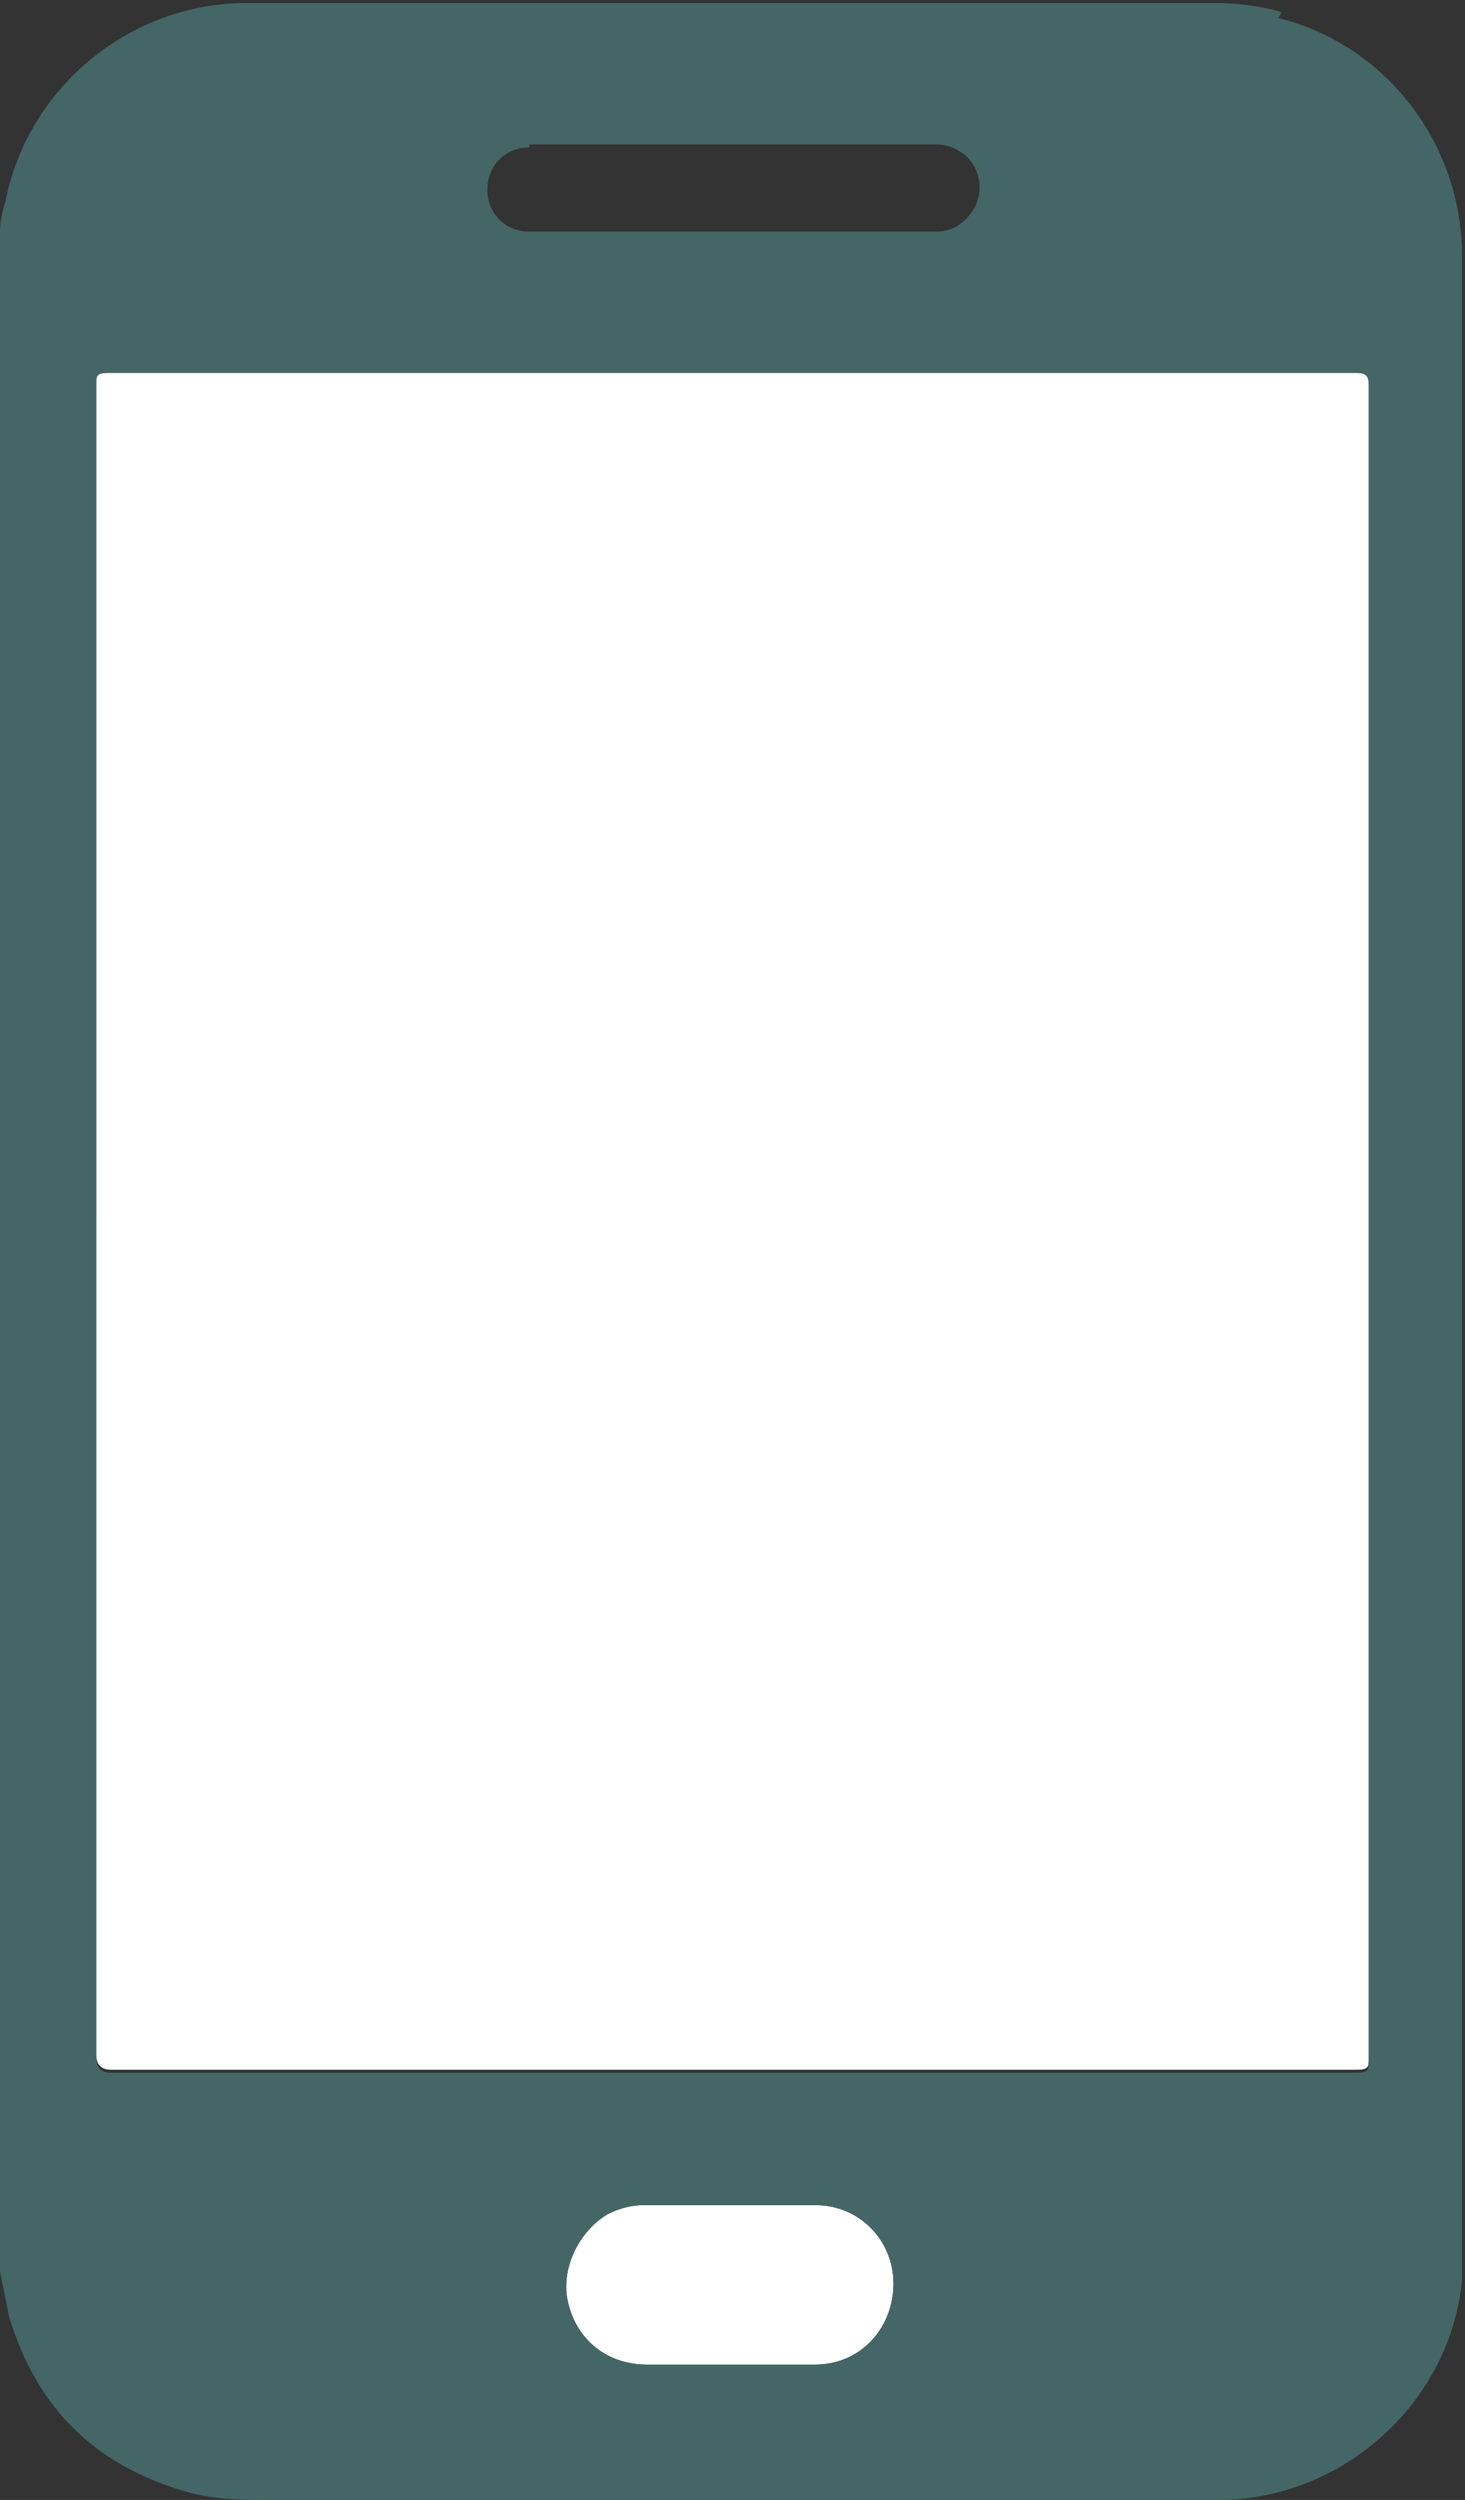 <?xml version="1.0" encoding="UTF-8"?>
<svg id="Layer_1" data-name="Layer 1" xmlns="http://www.w3.org/2000/svg" version="1.1" viewBox="0 0 48.7 83.1">
  <rect x="0" y="0" width="48.7" height="83.1" fill="#333333" stroke="none"/>
  <defs>
    <style>
      .cls-1 {
        fill: #466;
      }

      .cls-1, .cls-2 {
        stroke-width: 0px;
      }

      .cls-2 {
        fill: #fff;
      }
    </style>
  </defs>
  <path class="cls-2" d="M3.2,40.6c0-8.5,0-17,0-25.5,0-.8,0-1.6,0-2.4,0-.3,0-.4.4-.4,8,0,16,0,24,0,5.8,0,11.7,0,17.5,0,.3,0,.4.1.4.4,0,15.6,0,31.2,0,46.8,0,3,0,5.9,0,8.9,0,.3,0,.4-.4.4-2.5,0-4.9,0-7.4,0-4.7,0-9.4,0-14.1,0-6.6,0-13.3,0-19.9,0q-.5,0-.5-.5c0-6.5,0-13,0-19.4,0-2.8,0-5.5,0-8.3Z"/>
  <path class="cls-2" d="M24.3,78.6c-.9,0-1.9,0-2.8,0-1.3,0-2.3-.8-2.6-2-.3-1.1.3-2.4,1.3-3,.4-.2.8-.3,1.2-.3,1.9,0,3.8,0,5.7,0,1.5,0,2.6,1.2,2.6,2.6,0,1.5-1.1,2.7-2.6,2.7-1,0-1.9,0-2.9,0Z"/>
  <path class="cls-1" d="M42.6.4c-.7-.2-1.5-.3-2.2-.3-10.7,0-21.5,0-32.2,0-3.8,0-7.2,2.7-8,6.5C.1,7,0,7.3,0,7.7v67.8c.1.5.2,1,.3,1.5.9,3,2.8,4.9,5.8,5.8,1,.3,2,.3,3,.3,2.1,0,4.2,0,6.3,0,3.2,0,6.4,0,9.6,0,5.2,0,10.4,0,15.5,0,4.1,0,7.7-3.2,8.1-7.3,0-.3,0-.6,0-.9,0-15.4,0-30.9,0-46.3s0-13.4,0-20.1c0-3.7-2.5-7-6.1-7.9ZM17.6,4.8c2.3,0,4.5,0,6.8,0,2.2,0,4.5,0,6.7,0,1.1,0,1.8,1.1,1.3,2.1-.3.5-.7.8-1.3.8-4.1,0-8.2,0-12.2,0-.4,0-.9,0-1.3,0-.8,0-1.4-.6-1.4-1.4,0-.8.6-1.4,1.4-1.4ZM27.2,78.6c-1,0-1.9,0-2.9,0-.9,0-1.9,0-2.8,0-1.3,0-2.3-.8-2.6-2-.3-1.1.3-2.4,1.3-3,.4-.2.8-.3,1.2-.3,1.9,0,3.8,0,5.7,0,1.5,0,2.6,1.2,2.6,2.6,0,1.5-1.1,2.7-2.6,2.7ZM45.5,68.5c0,.3,0,.4-.4.4-2.5,0-4.9,0-7.4,0-4.7,0-9.4,0-14.1,0-6.6,0-13.3,0-19.9,0q-.5,0-.5-.5c0-6.5,0-13,0-19.4,0-2.8,0-5.5,0-8.3,0-8.5,0-17,0-25.5,0-.8,0-1.6,0-2.4,0-.3,0-.4.4-.4,8,0,16,0,24,0,5.8,0,11.7,0,17.5,0,.3,0,.4.1.4.4,0,15.6,0,31.2,0,46.8,0,3,0,5.9,0,8.9Z"/>
</svg>